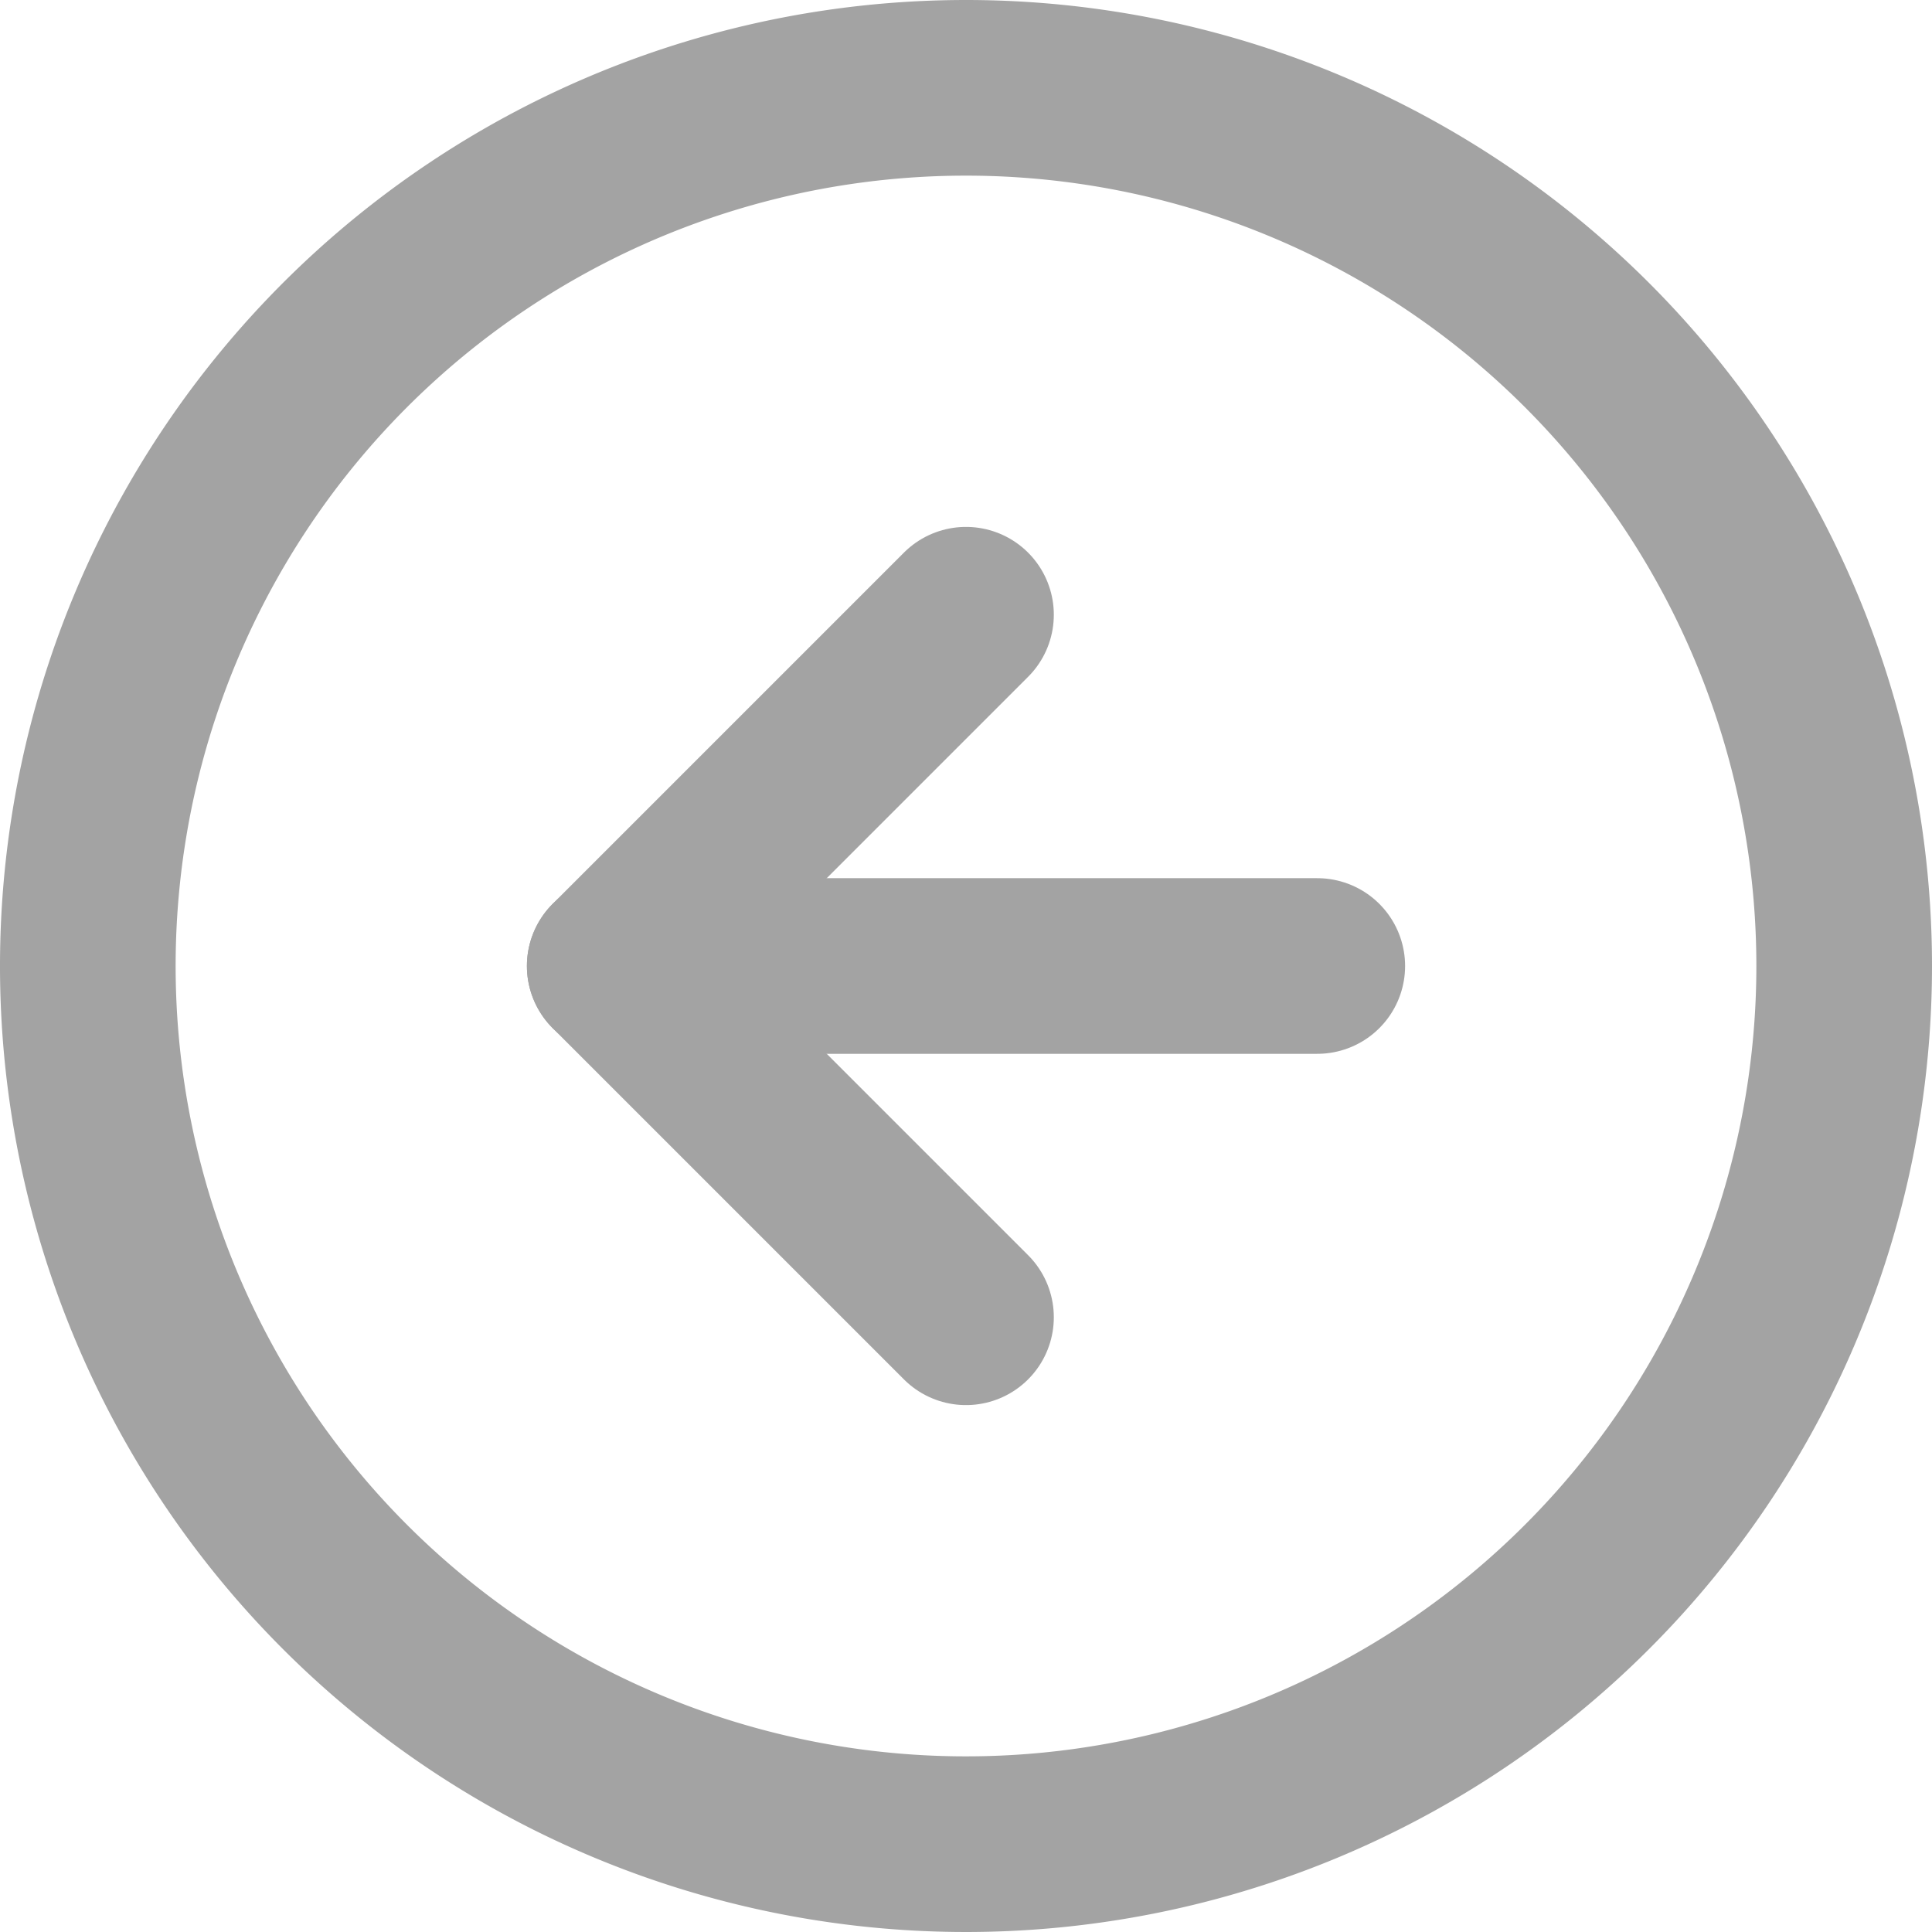 <svg xmlns="http://www.w3.org/2000/svg" width="33" height="33" viewBox="0 0 33 33">
  <g id="Icon_feather-arrow-left-circle" data-name="Icon feather-arrow-left-circle" transform="translate(-1.5 -1.5)">
    <path id="Path_36" data-name="Path 36" d="M33,18A15,15,0,1,1,18,3,15,15,0,0,1,33,18Z" fill="none" stroke="#a3a3a3" stroke-linecap="round" stroke-linejoin="round" stroke-width="3"/>
    <path id="Path_37" data-name="Path 37" d="M18,12l-6,6,6,6" fill="none" stroke="#a3a3a3" stroke-linecap="round" stroke-linejoin="round" stroke-width="3"/>
    <path id="Path_38" data-name="Path 38" d="M24,18H12" fill="none" stroke="#a3a3a3" stroke-linecap="round" stroke-linejoin="round" stroke-width="3"/>
  </g>
</svg>
